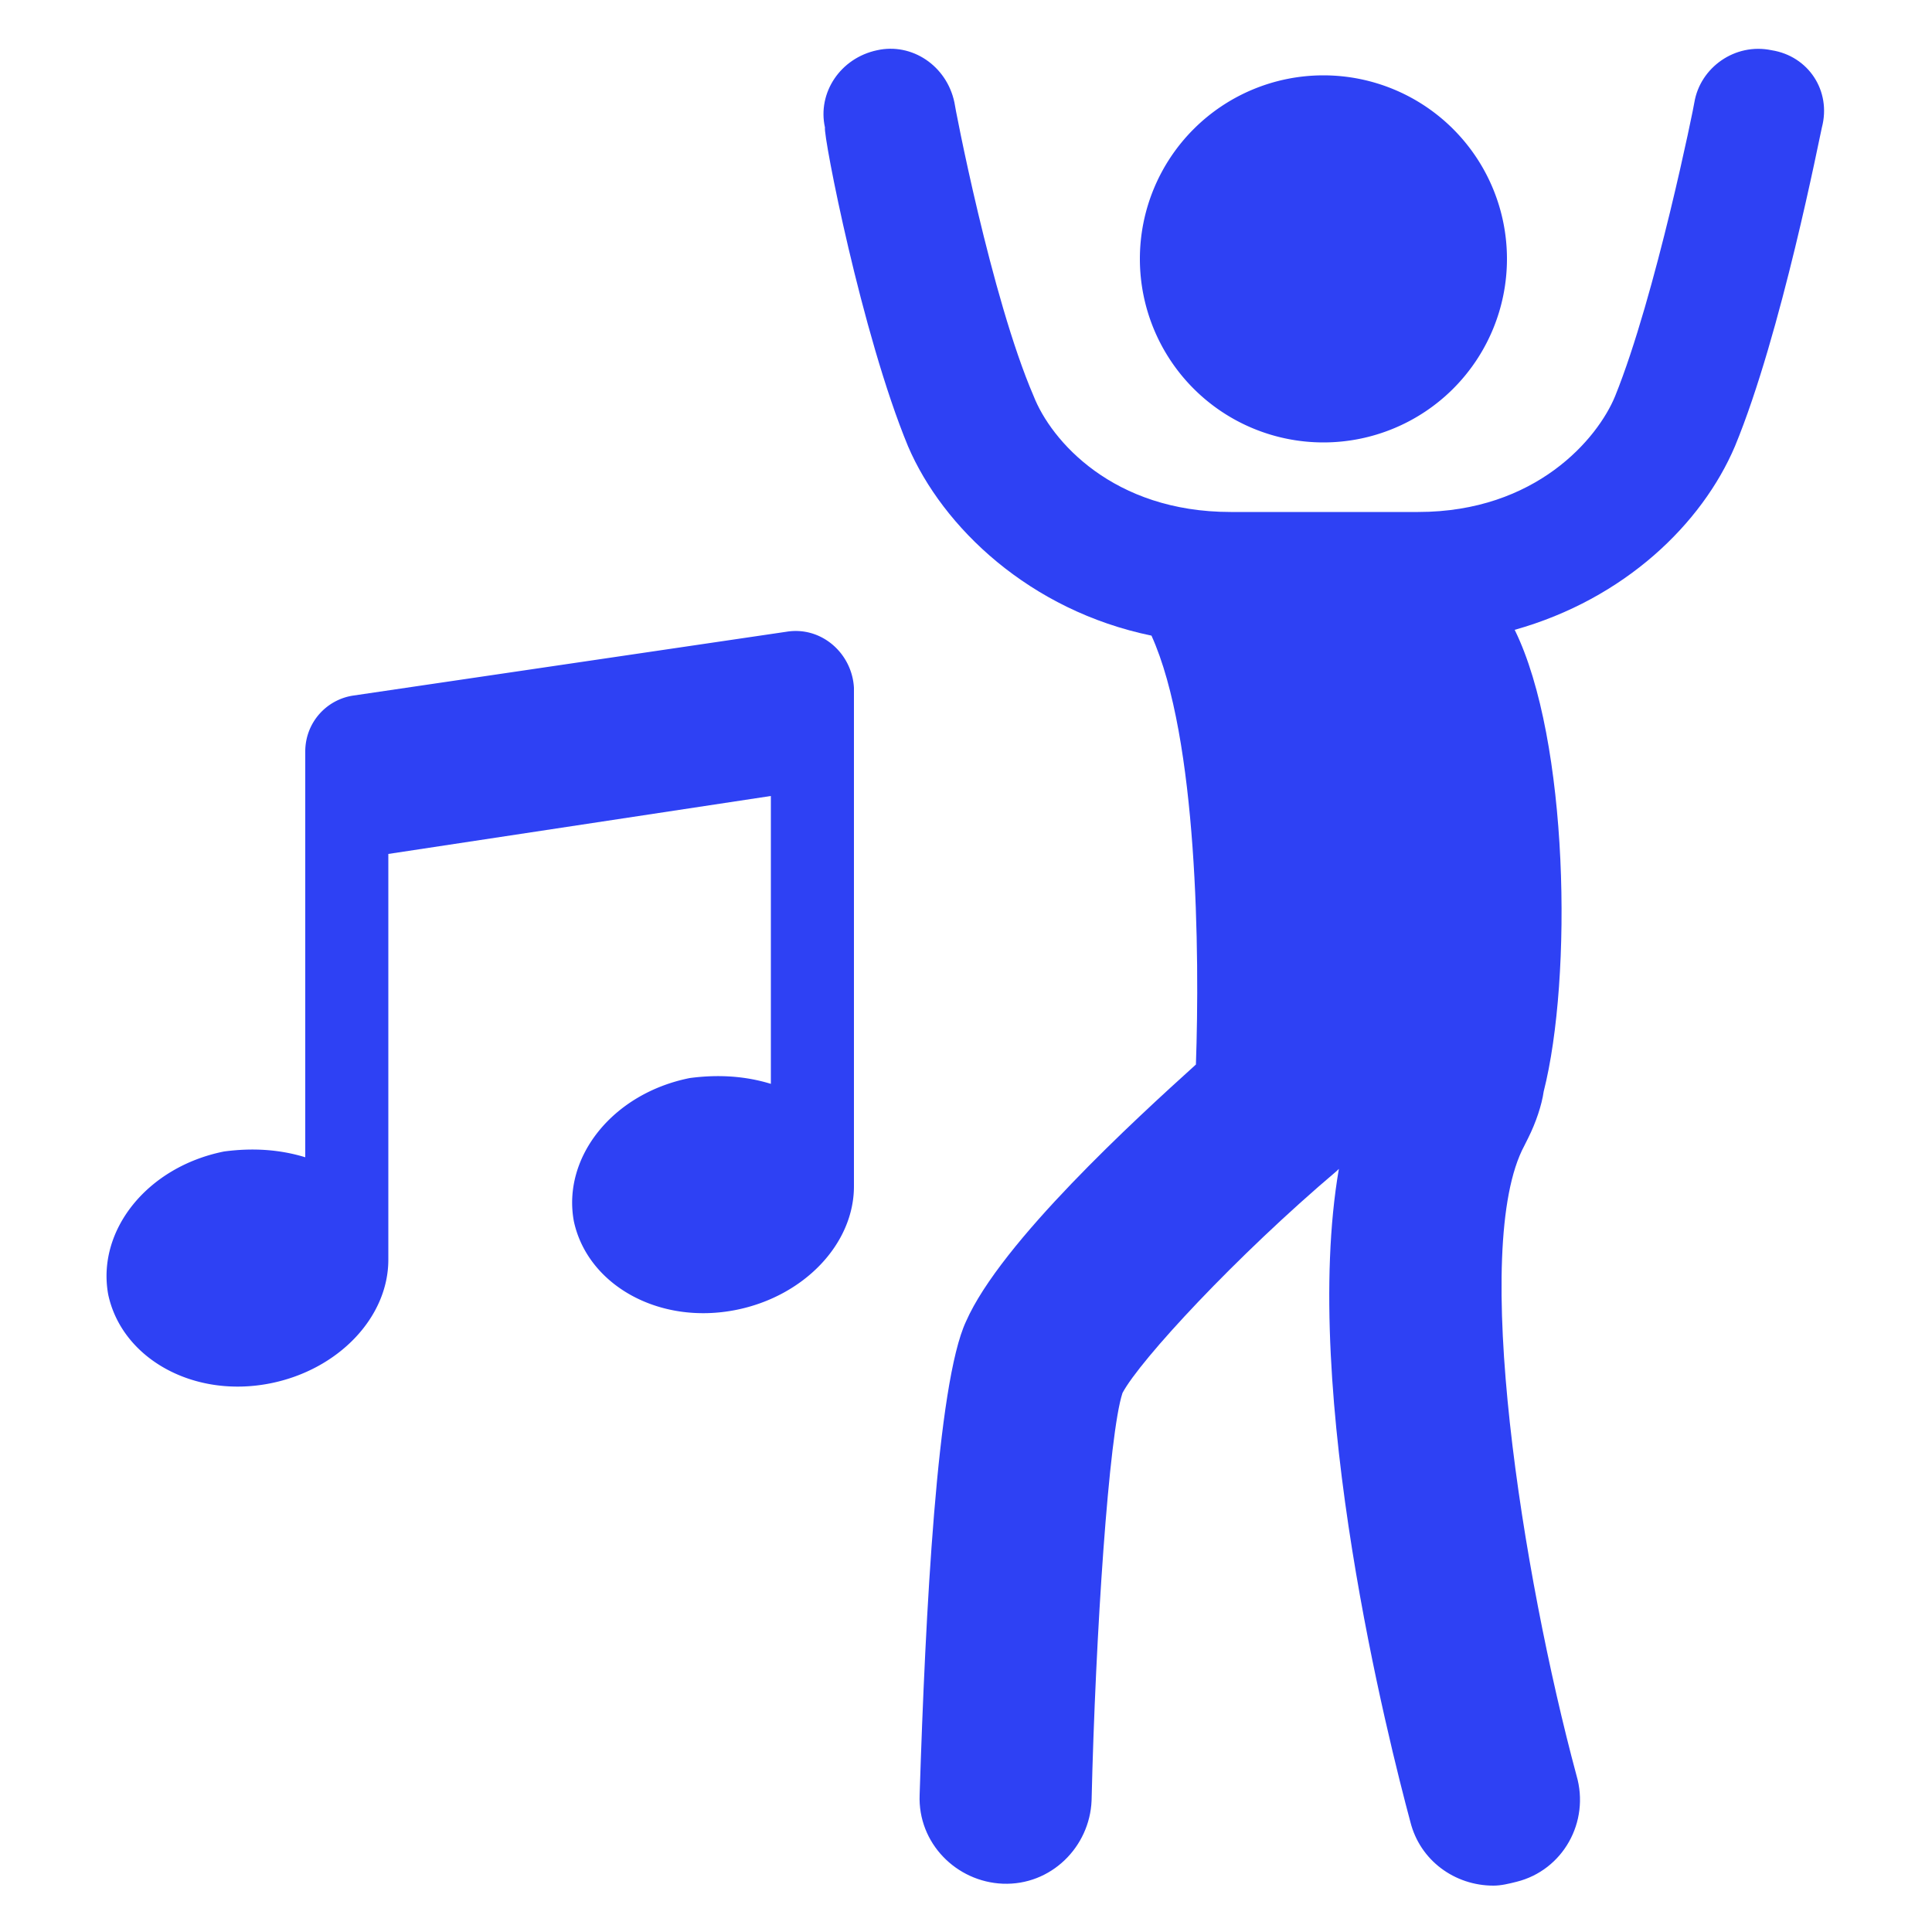 <svg width="40" height="40" fill="none" xmlns="http://www.w3.org/2000/svg"><path d="M36.68 1.04c-.76-.16-1.48.36-1.6 1.08 0 .04-.8 4-1.64 6.08-.36.88-1.64 2.4-4.08 2.4h-3.88c-2.44 0-3.72-1.48-4.08-2.4-.88-2.04-1.64-6.04-1.64-6.08-.16-.76-.88-1.24-1.6-1.08-.76.16-1.24.88-1.08 1.6-.04.16.76 4.28 1.72 6.6.72 1.68 2.52 3.4 5.04 3.92.96 2.12 1 6.6.92 8.88-1.24 1.12-4.04 3.68-4.76 5.32-.6 1.28-.84 6.04-.96 9.8-.04 1 .76 1.8 1.72 1.84 1 .04 1.8-.76 1.84-1.72.08-3.44.36-7.6.64-8.44.36-.68 2.36-2.84 4.44-4.6l.04-.04c-.8 4.64 1.04 11.88 1.48 13.52.2.8.92 1.32 1.72 1.32.16 0 .32-.04.48-.08.96-.24 1.52-1.24 1.24-2.2-1.12-4.16-2.2-10.96-1.08-13.04l.08-.16c.16-.32.28-.68.32-.96.6-2.36.52-7.28-.6-9.56 2.28-.64 3.88-2.2 4.56-3.8.96-2.32 1.76-6.44 1.8-6.6.2-.76-.28-1.48-1.04-1.6Z" fill="#2E41F4"/><path d="M27.4 9.16a3.8 3.8 0 1 0 0-7.6 3.8 3.8 0 0 0 0 7.6Zm-11.12 3.92L7.32 14.4c-.56.08-1 .56-1 1.16v8.4c-.52-.16-1.08-.2-1.68-.12-1.6.32-2.64 1.64-2.4 2.96.28 1.32 1.76 2.16 3.36 1.84 1.4-.28 2.44-1.36 2.44-2.56v-8.4l7.92-1.2v5.96c-.52-.16-1.08-.2-1.68-.12-1.6.32-2.64 1.64-2.4 2.96.28 1.32 1.76 2.16 3.36 1.84 1.4-.28 2.44-1.36 2.44-2.56V14.24c-.04-.72-.68-1.28-1.4-1.16Z" fill="#2E41F4"/></svg>